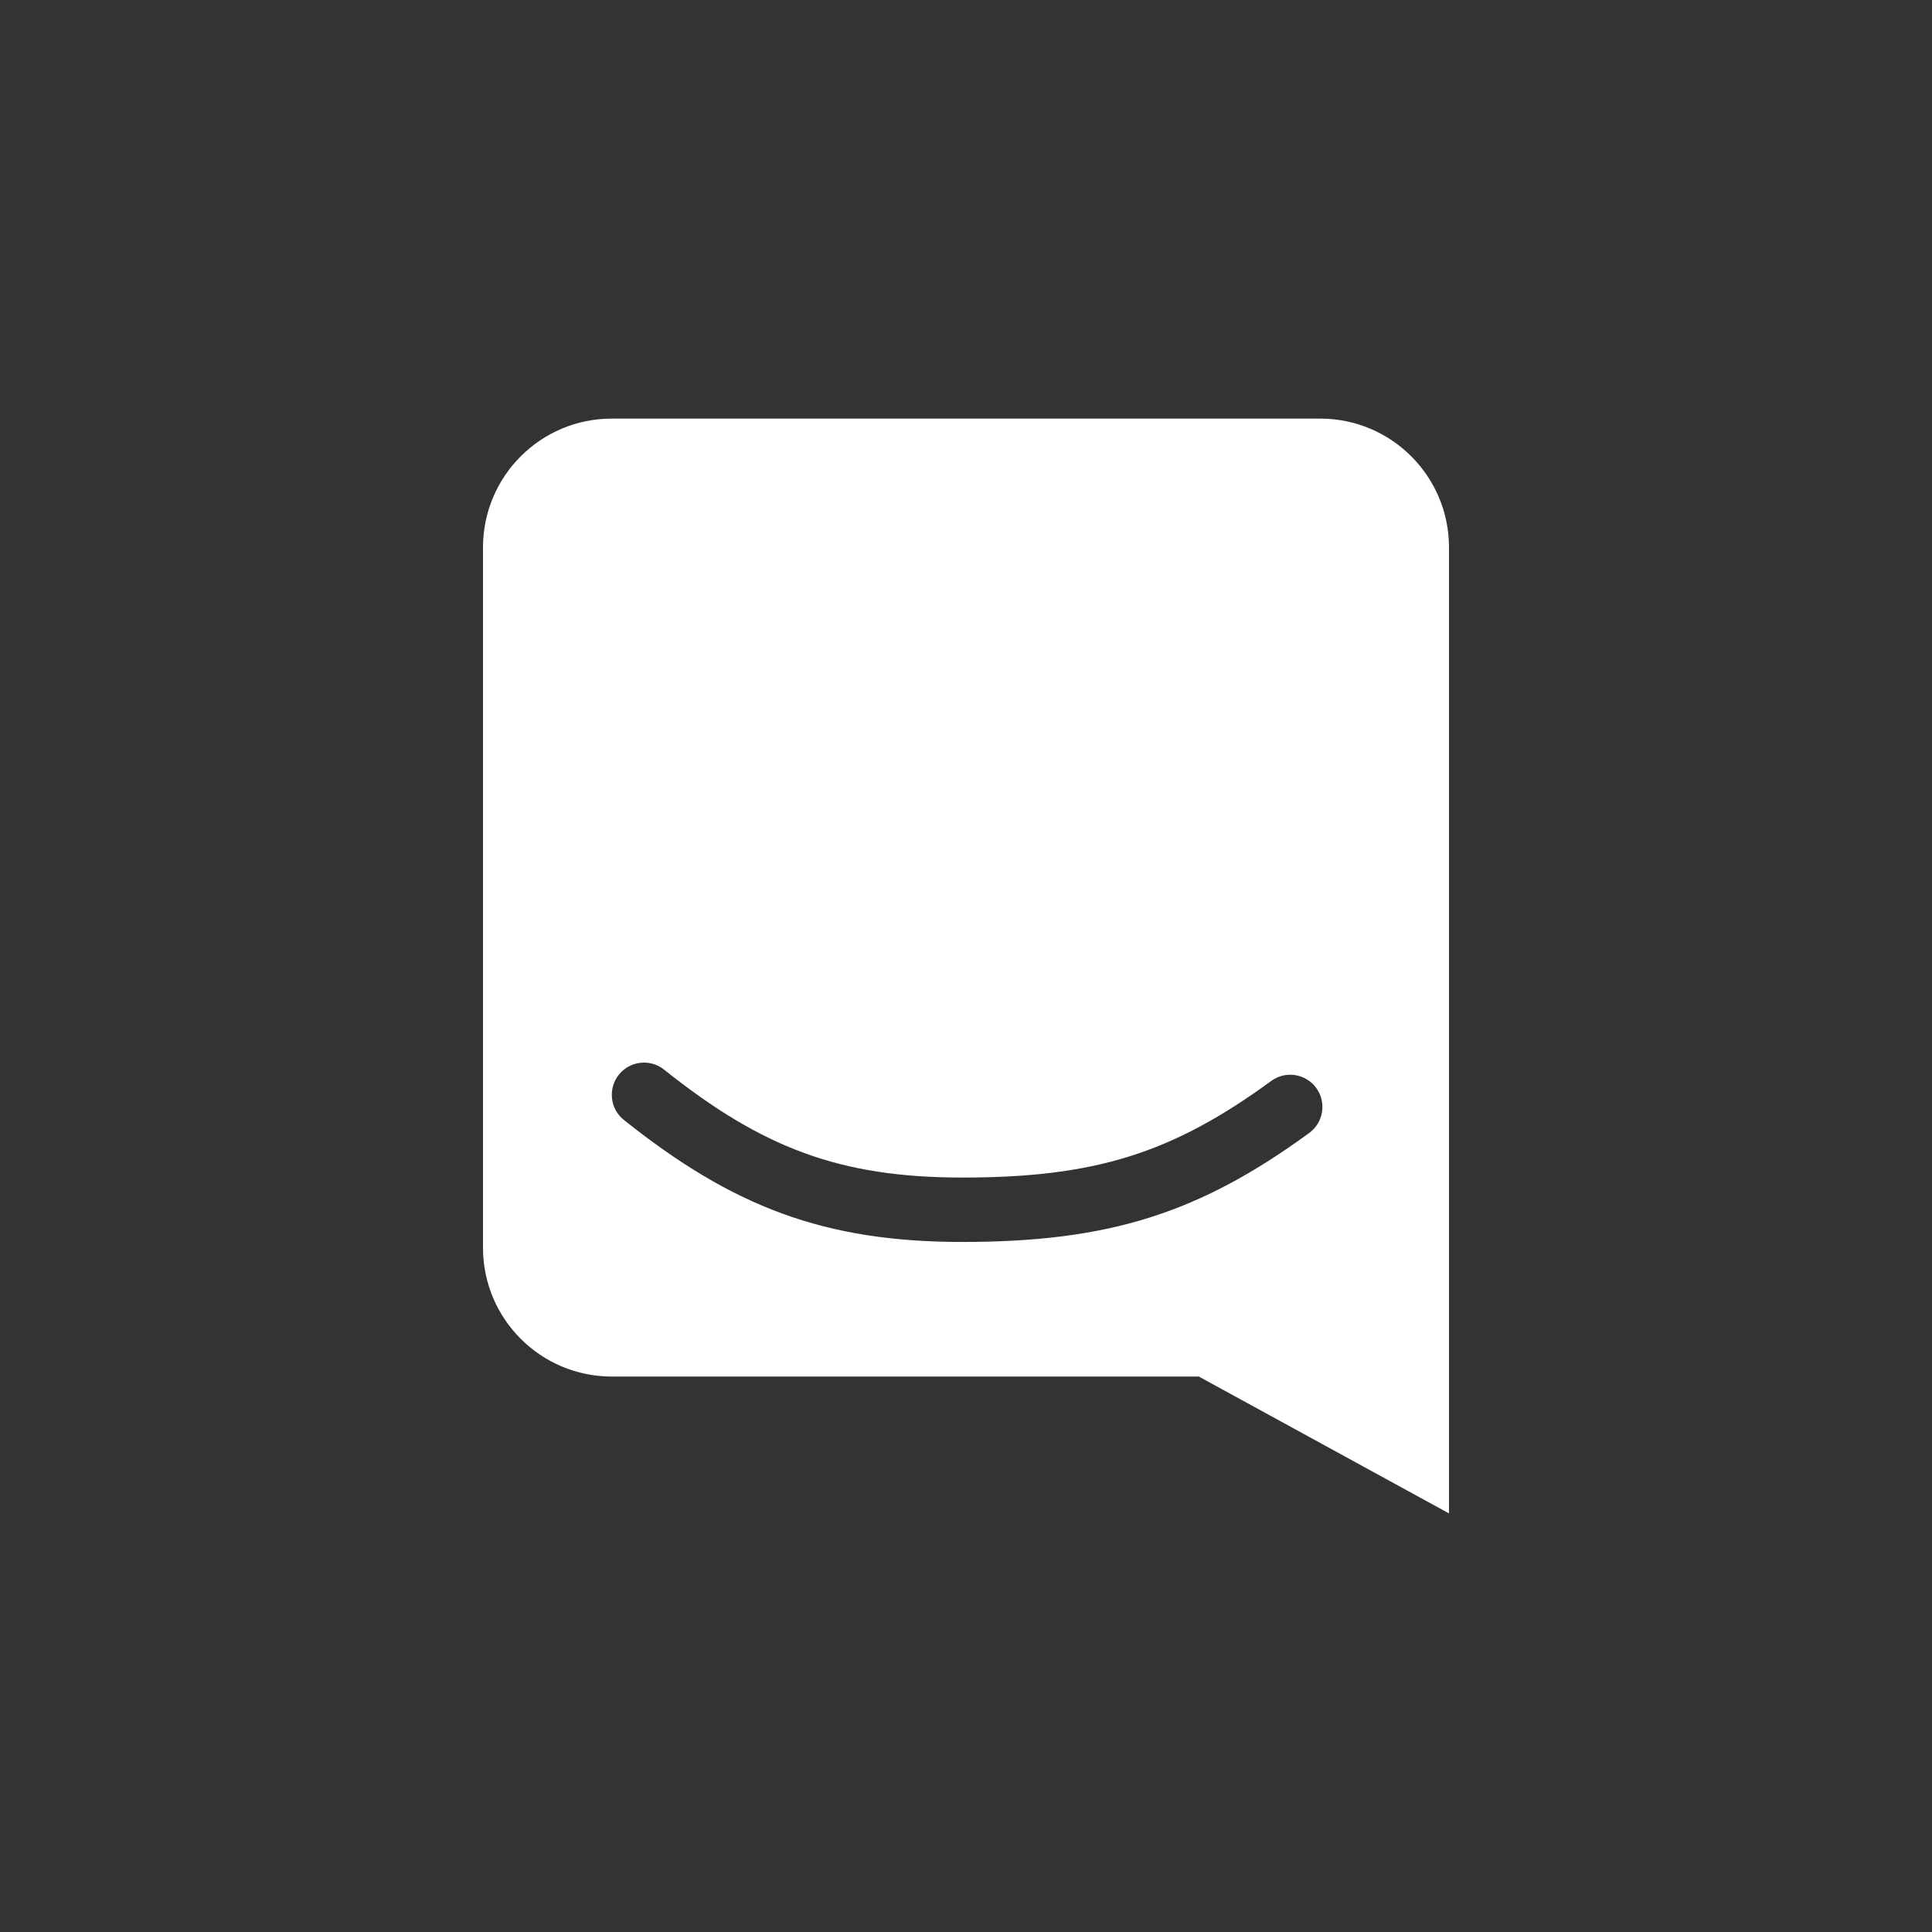 <?xml version="1.0" encoding="UTF-8"?>
<svg width="60px" height="60px" viewBox="0 0 60 60" version="1.1" xmlns="http://www.w3.org/2000/svg" xmlns:xlink="http://www.w3.org/1999/xlink">
    <rect x="0" y="0" width="60" height="60" fill="#333333" stroke="none"/>
    <g id="chat" stroke="none" stroke-width="1" fill="none" fill-rule="evenodd">
        <g id="Group" transform="translate(15, 13)" fill="#FFFFFF">
            <path d="M26,0 C28.209,-4.05812251e-16 30,1.791 30,4 L30,34 L22.231,29.75 L4,29.75 C1.791,29.75 -8.6112427e-15,27.959 -8.8817842e-15,25.75 L-8.8817842e-15,4 C-9.1523257e-15,1.791 1.791,-1.8146338e-15 4,0 L26,0 Z M5.623,20.218 C5.192,19.874 4.562,19.945 4.218,20.377 C3.874,20.808 3.945,21.438 4.377,21.782 C7.756,24.477 10.591,25.57 14.891,25.57 C19.434,25.57 22.24,24.682 25.659,22.185 C26.105,21.859 26.202,21.233 25.877,20.787 C25.551,20.341 24.925,20.244 24.479,20.57 C21.408,22.813 19.016,23.57 14.891,23.57 C11.068,23.57 8.664,22.643 5.623,20.218 Z" id="Combined-Shape"></path>
        </g>
    </g>
</svg>